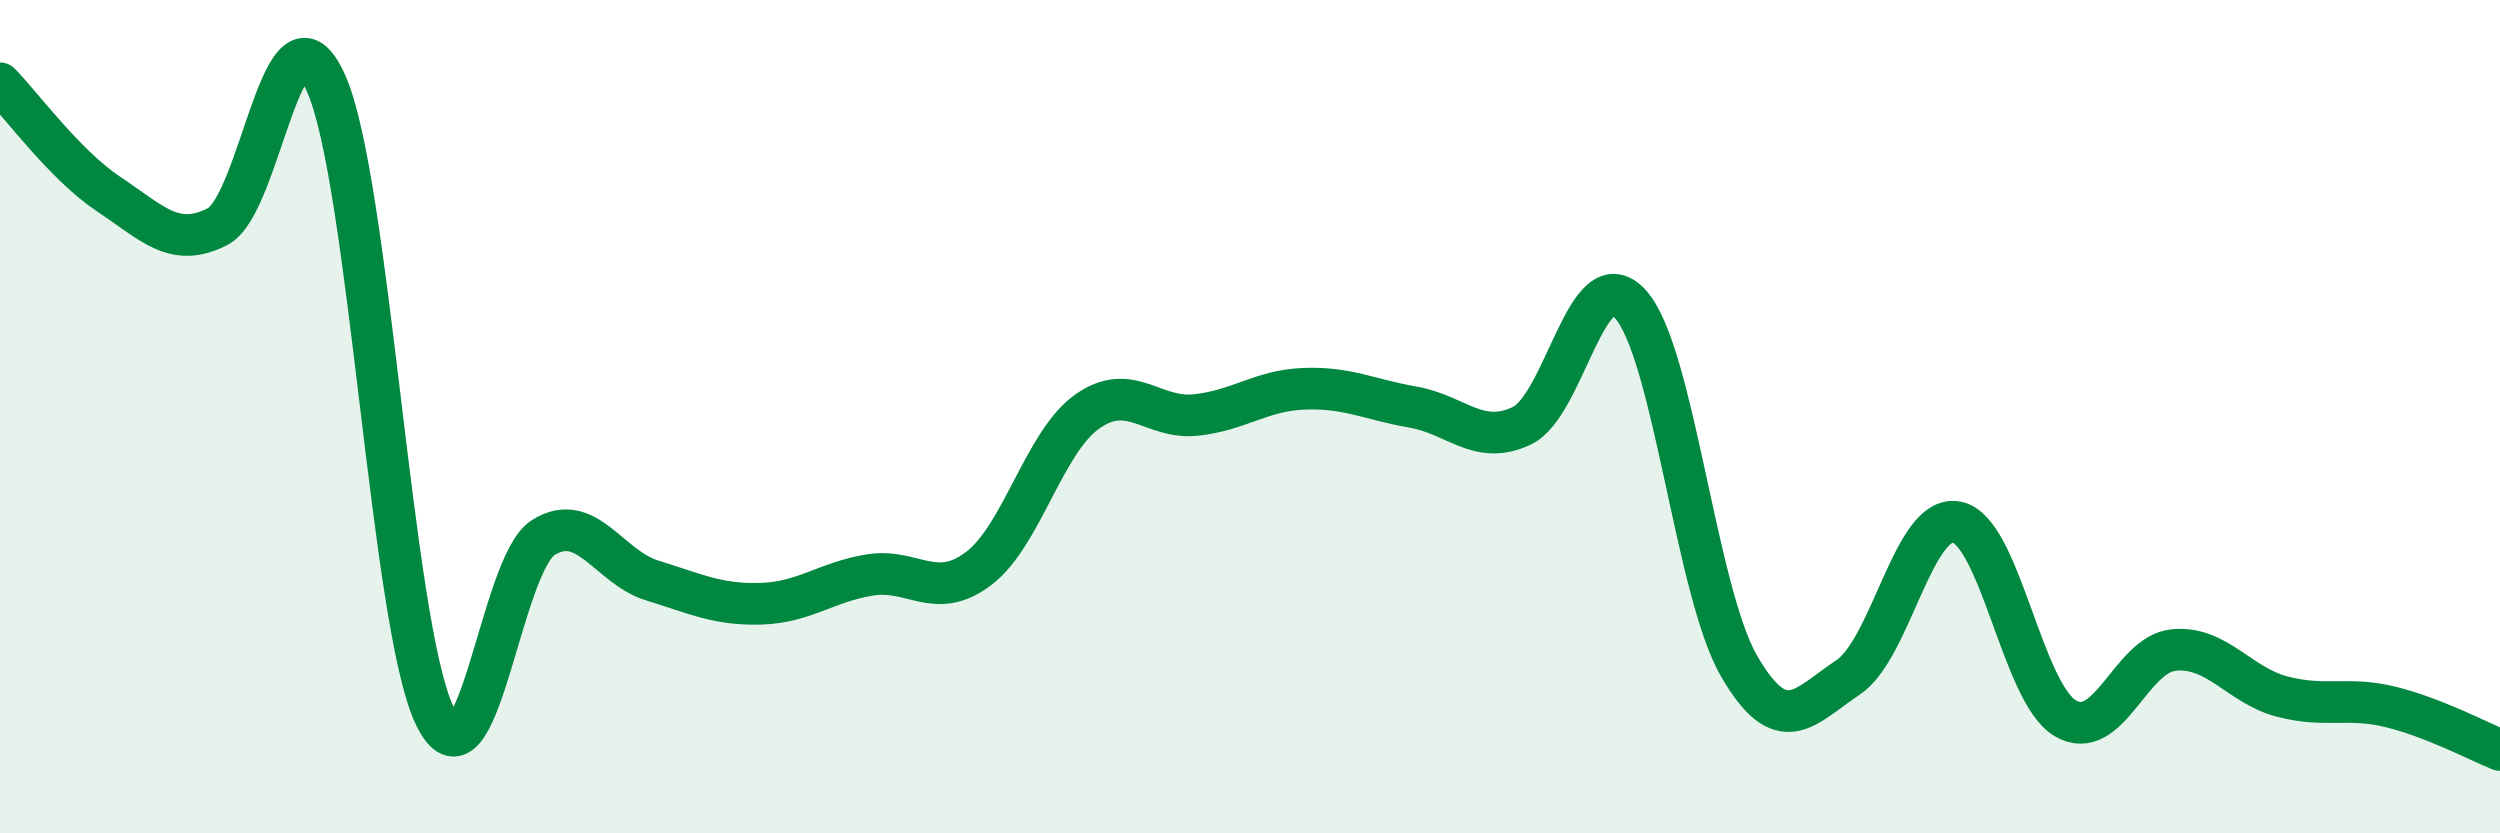 
    <svg width="60" height="20" viewBox="0 0 60 20" xmlns="http://www.w3.org/2000/svg">
      <path
        d="M 0,2 C 0.52,2.53 1.57,3.97 2.61,4.66 C 3.65,5.35 4.18,5.97 5.22,5.44 C 6.26,4.91 6.79,-0.34 7.83,2.01 C 8.87,4.36 9.39,14.99 10.43,17.17 C 11.47,19.35 12,13.55 13.04,12.9 C 14.08,12.25 14.61,13.61 15.65,13.93 C 16.69,14.25 17.22,14.52 18.26,14.49 C 19.3,14.46 19.83,13.97 20.87,13.8 C 21.91,13.63 22.44,14.43 23.48,13.65 C 24.52,12.87 25.05,10.62 26.09,9.88 C 27.13,9.14 27.66,10.07 28.7,9.96 C 29.74,9.85 30.26,9.37 31.3,9.33 C 32.34,9.29 32.87,9.59 33.91,9.77 C 34.95,9.95 35.48,10.71 36.52,10.22 C 37.56,9.73 38.09,6.15 39.13,7.3 C 40.17,8.45 40.7,14.2 41.74,15.99 C 42.78,17.78 43.31,16.95 44.35,16.26 C 45.39,15.57 45.92,12.33 46.96,12.53 C 48,12.73 48.53,16.63 49.57,17.24 C 50.61,17.85 51.13,15.7 52.17,15.6 C 53.21,15.5 53.74,16.45 54.78,16.72 C 55.82,16.99 56.35,16.71 57.39,16.97 C 58.43,17.23 59.48,17.79 60,18L60 20L0 20Z"
        fill="#008740"
        opacity="0.1"
        stroke-linecap="round"
        stroke-linejoin="round"
      />
      <path
        d="M 0,2 C 0.52,2.53 1.57,3.97 2.61,4.66 C 3.65,5.35 4.18,5.97 5.22,5.44 C 6.26,4.91 6.79,-0.34 7.83,2.01 C 8.87,4.36 9.39,14.99 10.43,17.17 C 11.47,19.35 12,13.55 13.04,12.9 C 14.08,12.25 14.61,13.61 15.65,13.93 C 16.69,14.25 17.22,14.52 18.26,14.49 C 19.3,14.46 19.83,13.97 20.87,13.8 C 21.91,13.63 22.44,14.43 23.48,13.65 C 24.52,12.87 25.05,10.62 26.09,9.88 C 27.13,9.14 27.66,10.07 28.7,9.96 C 29.74,9.85 30.26,9.37 31.3,9.33 C 32.34,9.29 32.87,9.59 33.91,9.77 C 34.95,9.95 35.48,10.71 36.52,10.22 C 37.56,9.73 38.09,6.15 39.13,7.3 C 40.17,8.45 40.7,14.2 41.74,15.99 C 42.78,17.78 43.31,16.95 44.35,16.26 C 45.39,15.57 45.92,12.33 46.96,12.53 C 48,12.73 48.53,16.63 49.57,17.24 C 50.61,17.85 51.13,15.7 52.17,15.6 C 53.21,15.5 53.74,16.45 54.78,16.72 C 55.82,16.99 56.35,16.71 57.39,16.97 C 58.43,17.23 59.48,17.79 60,18"
        stroke="#008740"
        stroke-width="1"
        fill="none"
        stroke-linecap="round"
        stroke-linejoin="round"
      />
    </svg>
  